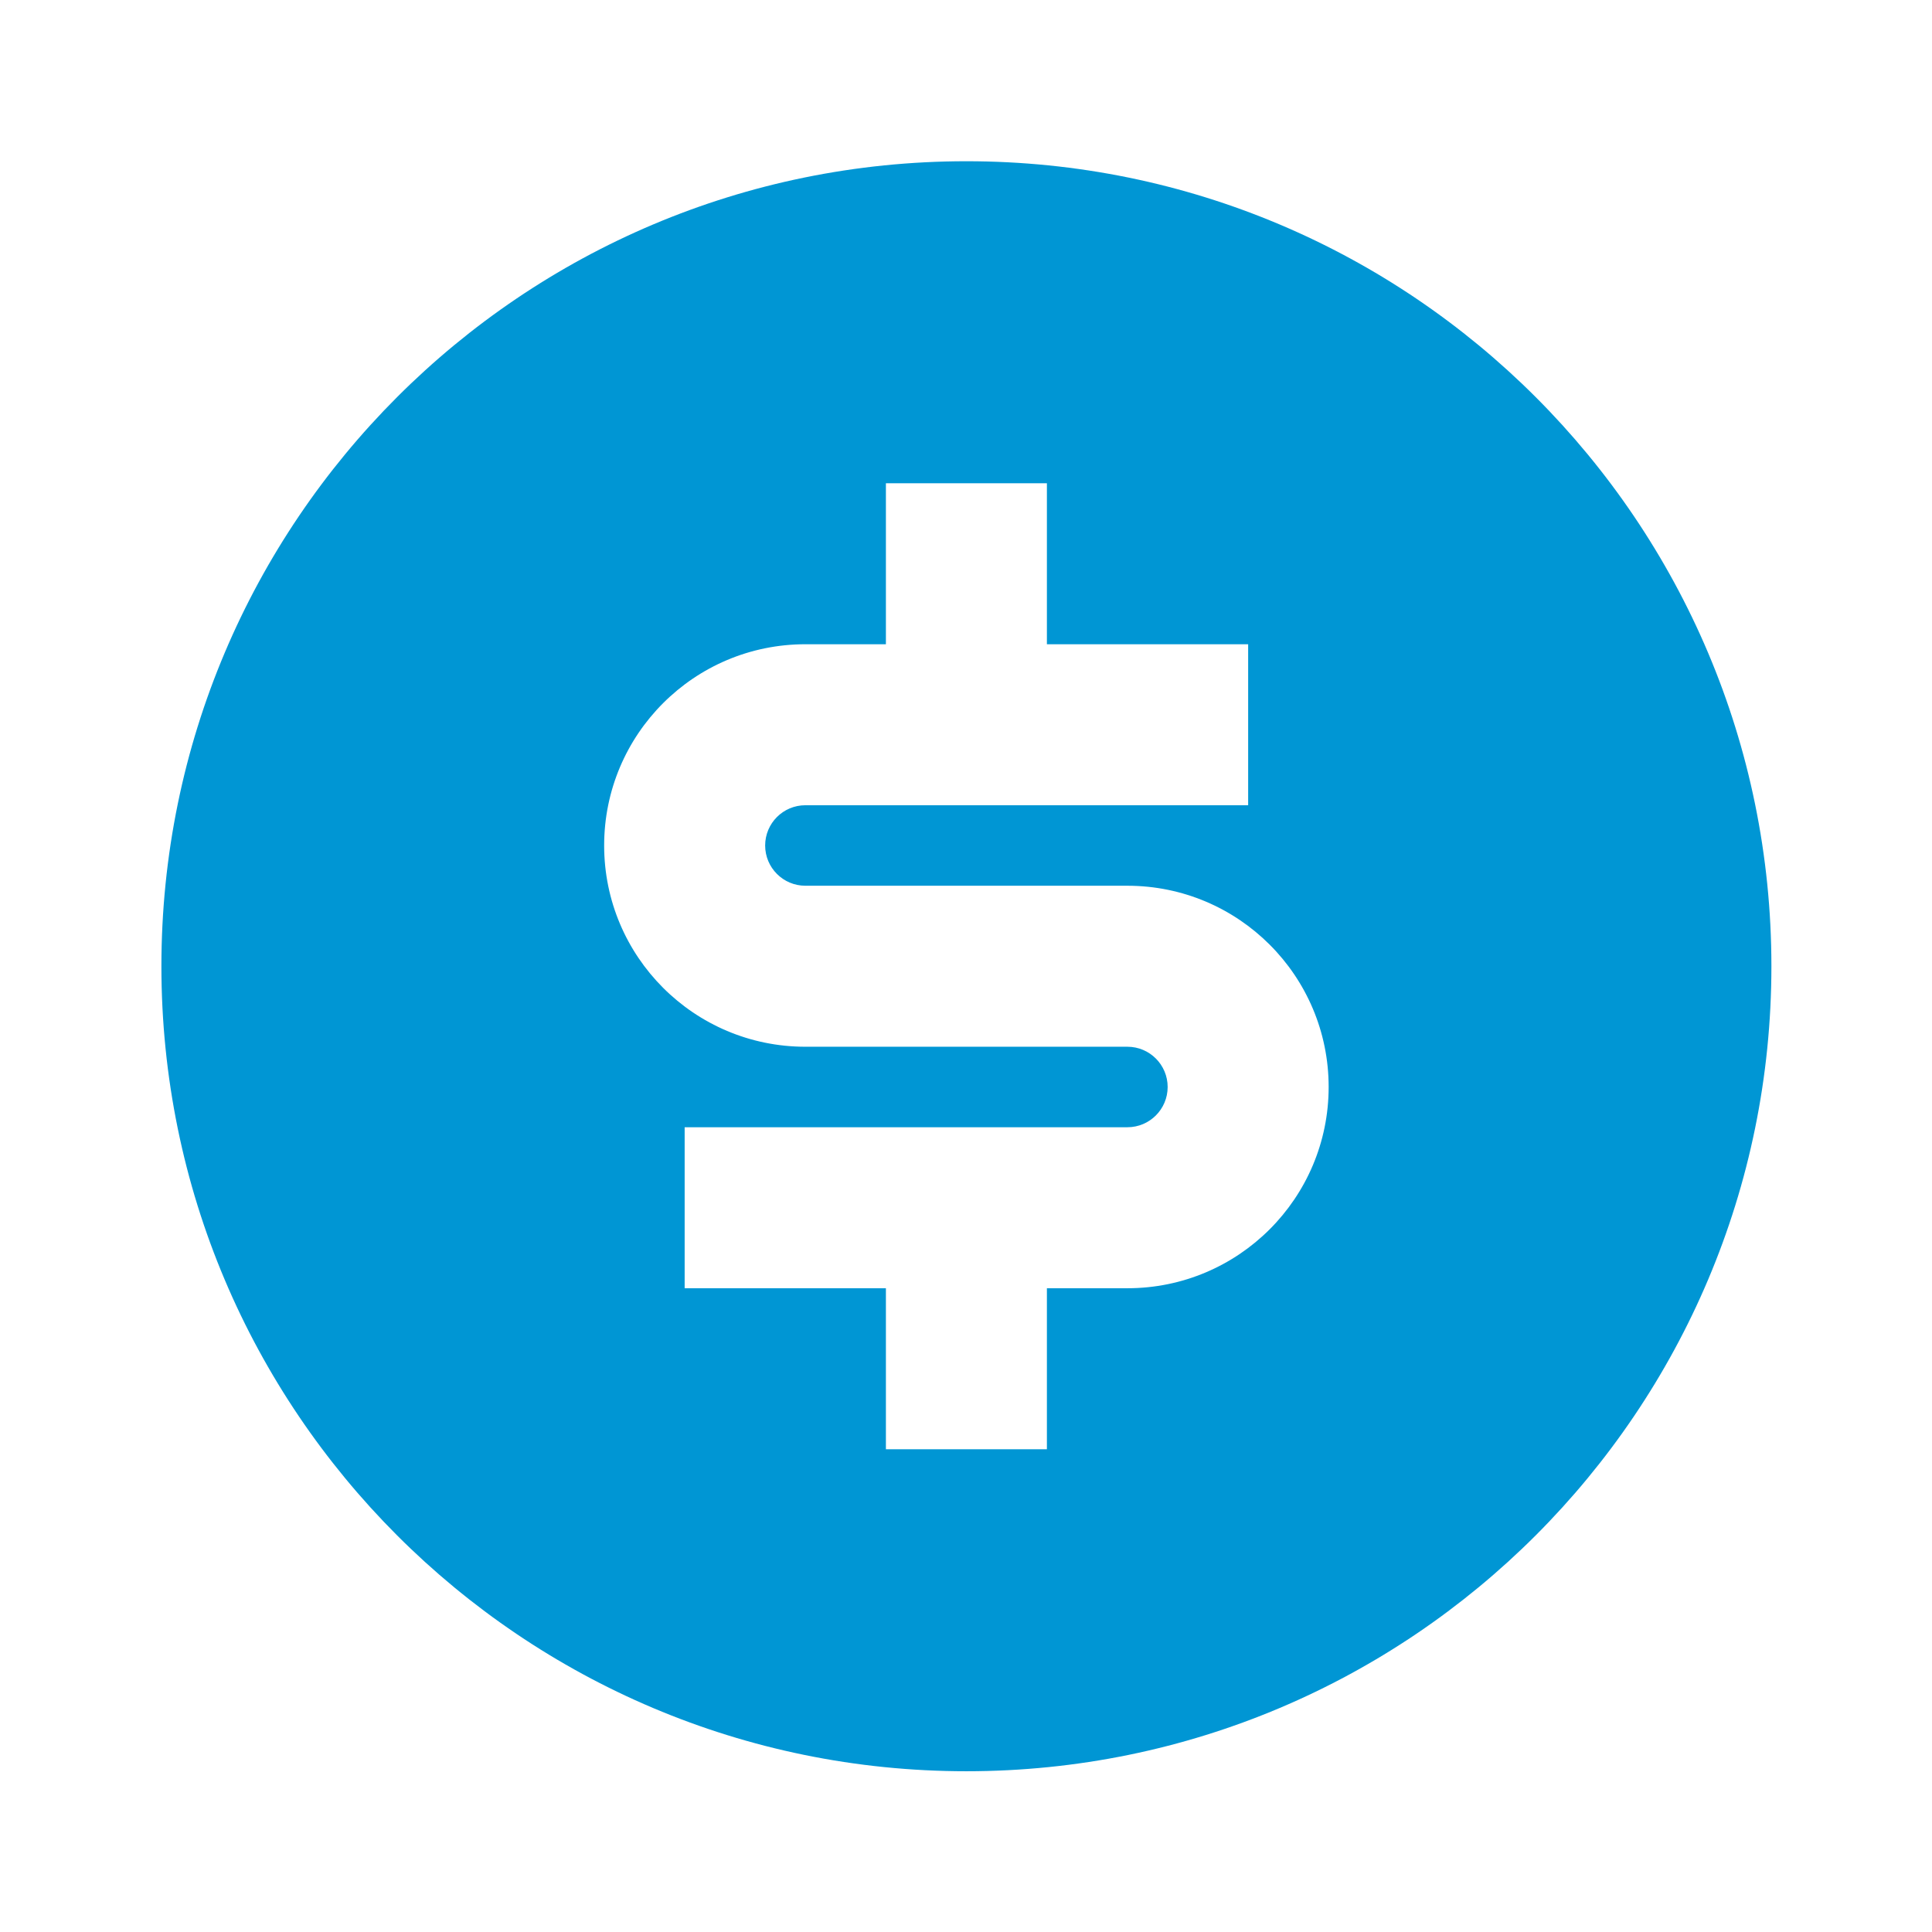 <svg width="48" height="48" viewBox="0 0 48 48" fill="none" xmlns="http://www.w3.org/2000/svg">
<path d="M24.01 44.006C12.964 44.006 4.01 35.052 4.01 24.006C4.01 12.96 12.964 4.006 24.01 4.006C35.055 4.006 44.01 12.96 44.01 24.006C44.01 35.052 35.055 44.006 24.01 44.006ZM17.01 28.006V32.006H22.01V36.006H26.01V32.006H28.01C30.771 32.006 33.01 29.767 33.01 27.006C33.01 24.244 30.771 22.006 28.01 22.006H20.01C19.457 22.006 19.01 21.558 19.01 21.006C19.01 20.454 19.457 20.006 20.01 20.006H31.01V16.006H26.01V12.006H22.01V16.006H20.01C17.248 16.006 15.01 18.244 15.01 21.006C15.01 23.767 17.248 26.006 20.01 26.006H28.01C28.562 26.006 29.01 26.454 29.01 27.006C29.01 27.558 28.562 28.006 28.01 28.006H17.01Z" fill="#0096D4"/>
</svg>
